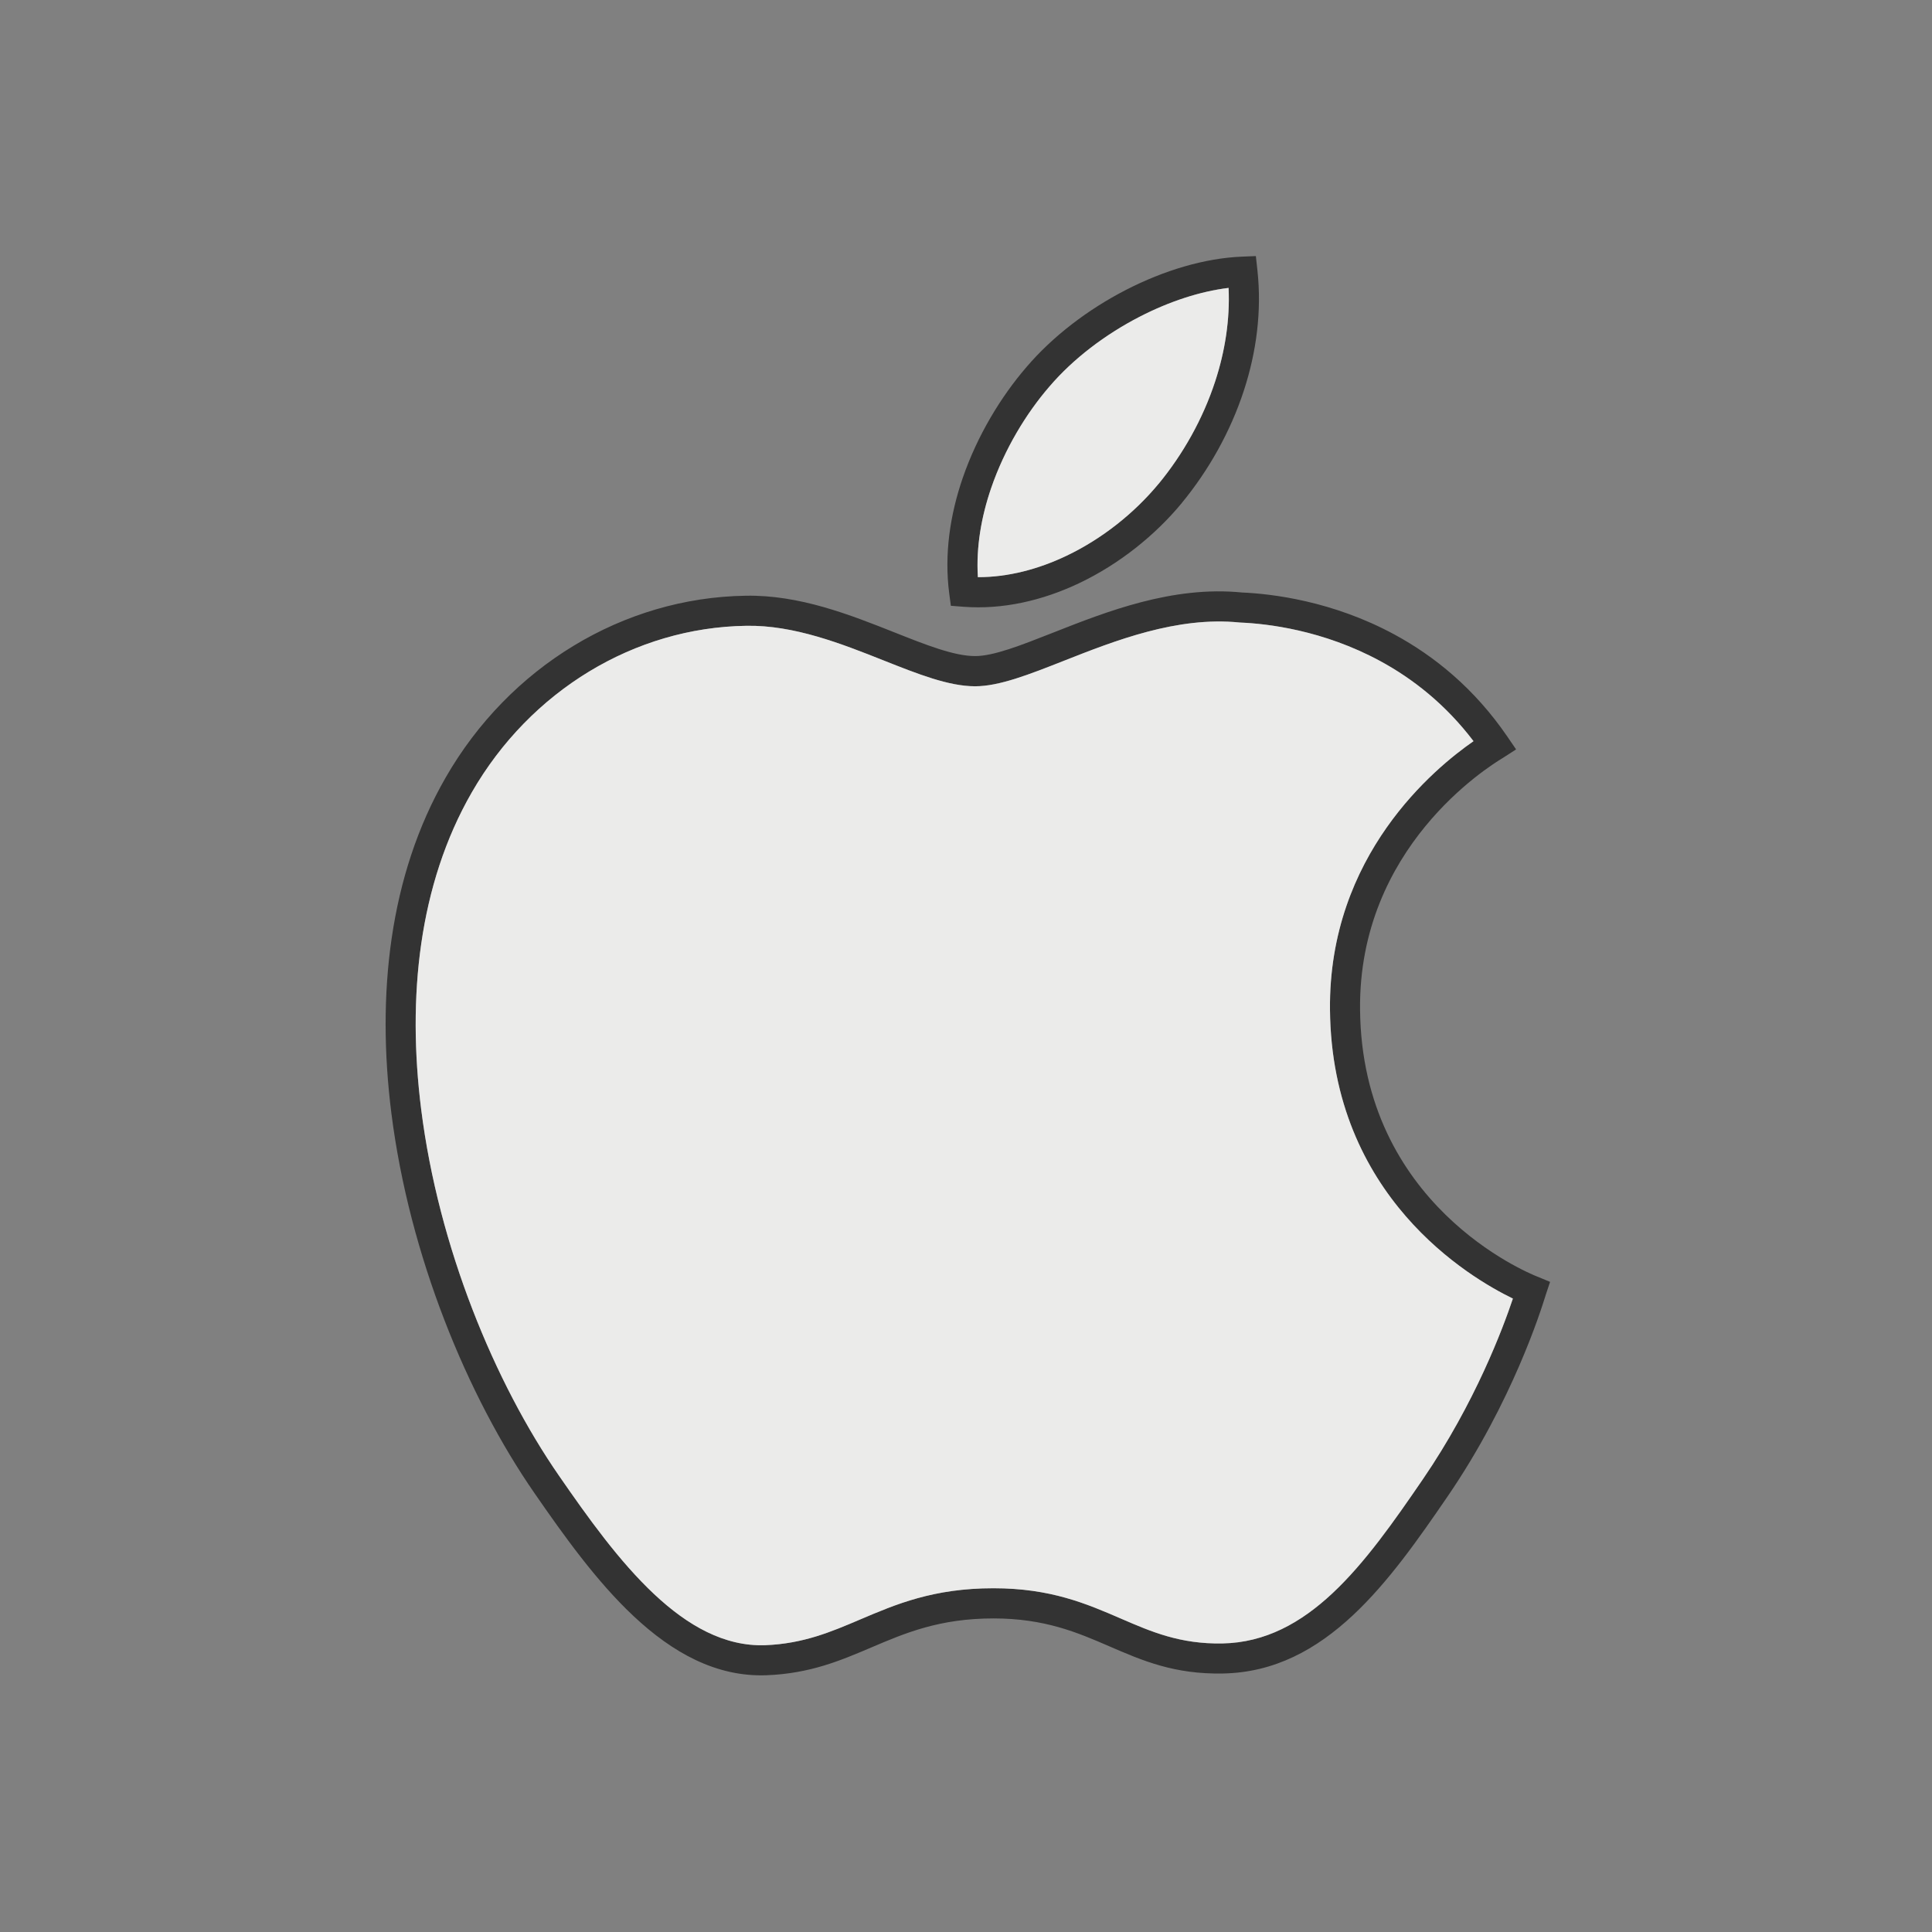 <svg clip-rule="evenodd" fill-rule="evenodd" height="2048" image-rendering="optimizeQuality" shape-rendering="geometricPrecision" text-rendering="geometricPrecision" viewBox="0 0 2048 2048" width="2048" xmlns="http://www.w3.org/2000/svg"><rect x="0" y="0" width="2048" height="2048" fill="#808080" stroke="none"/><g id="Layer_x0020_1"><path d="m1409.84 1070.25c-1.629-163.844 111.194-256.168 152.147-284.584-29.822-39.281-64.612-66.33-98.94-84.933-60.767-32.933-120.033-39.619-148.136-40.795l-.938-.063c-66.242-6.706-132.3 19.337-186.275 40.617-36.844 14.526-68.452 26.988-94.019 26.988-28.008 0-60.502-12.896-96.976-27.37-44.278-17.571-94.885-37.654-145.634-36.733h-.063c-59.352.88-116.437 18.104-166.389 48.379-50.408 30.552-93.559 74.398-124.474 128.166-56.433 97.927-68.562 217.63-53.674 336.005 18.383 146.157 77.87 289.876 146.27 388.641 30.409 43.983 63.706 90.644 100.866 125.456 35.361 33.129 74.319 55.532 117.717 53.943v-.002c40.284-1.606 69.752-14.161 100.223-27.142 38.268-16.303 77.994-33.227 141.561-33.227 60.751 0 98.809 16.469 135.405 32.304 31.866 13.788 62.52 27.052 107.347 26.21 45.565-.846 83.185-21.925 116.589-53.164 34.729-32.479 65.475-76.532 95.727-120.722 55.727-81.433 85.178-160.753 95.556-191.677-45.868-22.239-192.168-108.28-193.891-306.298zm182.212-266.188c-14.256 8.82-152.045 94.081-150.337 265.937 1.802 207.182 177.474 279.003 187.171 282.966h.063l.419.174 13.784 5.707-4.721 14.105c-.28.836.038-.053-.371 1.259-4.482 14.361-34.868 111.708-103.511 212.014-31.148 45.498-62.883 90.928-100.352 125.971-38.796 36.282-83.102 60.774-137.837 61.791-51.589.969-85.364-13.645-120.474-28.837-33.478-14.486-68.295-29.552-122.779-29.552-57.234 0-93.82 15.586-129.06 30.6-33.172 14.132-65.255 27.8-111.474 29.643h-.063c-53.369 1.982-99.648-24.034-140.778-62.568-39.35-36.865-73.825-85.14-105.241-130.579-70.917-102.399-132.592-251.392-151.647-402.892-15.673-124.616-2.572-251.206 57.676-355.753 33.633-58.495 80.64-106.233 135.598-139.543 54.708-33.157 117.299-52.026 182.451-53.003v-.001c57.04-1.035 110.823 20.309 157.884 38.985 33.306 13.216 62.98 24.993 85.226 24.993 19.654 0 48.624-11.422 82.395-24.737 57.037-22.487 126.815-49.995 200.599-42.658 30.986 1.348 95.526 8.77 161.501 44.524 42.028 22.778 84.658 56.974 119.701 108.261l9.24 13.525-13.802 8.913c-.738.477-.02-.009-1.259.756zm-363.903-291.162c25.648-31.123 46.937-68.575 60.117-109.023 10.316-31.661 15.619-65.104 14.082-98.691-30.426 3.691-63.093 14.523-94.128 30.482-36.601 18.821-70.644 44.637-95.861 74.176l-.063.063c-24.513 28.394-47.402 66.005-61.597 107.367-10.435 30.405-16.101 62.686-14.111 94.539 31.992.059 64.097-8.421 93.92-22.646 37.955-18.105 72.071-45.41 97.609-76.291l.031.025zm90.493-99.149c-14.426 44.274-37.767 85.308-65.9 119.436v.063c-28.386 34.324-66.301 64.671-108.482 84.793-38.713 18.466-81.149 28.411-123.377 25.12l-12.924-1.007-1.702-12.868c-5.486-41.499.849-83.51 14.192-122.387 15.527-45.241 40.677-86.52 67.664-117.8l-.005-.005c27.927-32.714 65.379-61.178 105.487-81.801 40.244-20.694 83.465-33.634 122.803-35.237l14.87-.606 1.63 14.856c4.765 43.448-1.03 86.849-14.257 127.445z" fill="#333" fill-rule="nonzero"/><g fill="#ebebea"><path d="m911.542 1716.826c38.268-16.303 77.994-33.227 141.561-33.227 60.751 0 98.809 16.469 135.405 32.304 31.866 13.788 62.52 27.052 107.347 26.21 45.565-.846 83.185-21.925 116.589-53.164 34.729-32.479 65.475-76.532 95.727-120.722 55.727-81.433 85.178-160.753 95.556-191.677-45.868-22.239-192.168-108.28-193.891-306.298-1.629-163.844 111.194-256.168 152.147-284.584-29.822-39.281-64.612-66.33-98.94-84.933-60.767-32.933-120.033-39.619-148.136-40.795l-.938-.063c-66.242-6.706-132.3 19.337-186.275 40.617-36.844 14.526-68.452 26.988-94.019 26.988-28.008 0-60.502-12.896-96.976-27.37-44.278-17.571-94.885-37.654-145.634-36.733h-.063c-59.352.88-116.437 18.104-166.389 48.379-50.408 30.552-93.559 74.398-124.474 128.166-56.433 97.927-68.562 217.63-53.674 336.005 18.383 146.157 77.87 289.876 146.27 388.641 30.409 43.983 63.706 90.644 100.866 125.456 35.361 33.129 74.319 55.532 117.717 53.941 40.284-1.606 69.752-14.161 100.223-27.142z"/><path d="m1036.59 611.817c31.992.059 64.097-8.421 93.92-22.646 37.955-18.105 72.071-45.41 97.609-76.291l.031.025c25.648-31.123 46.937-68.575 60.117-109.023 10.316-31.661 15.619-65.104 14.082-98.691-30.426 3.691-63.093 14.523-94.128 30.482-36.601 18.821-70.644 44.637-95.861 74.176l-.063.063c-24.513 28.394-47.402 66.005-61.597 107.367-10.435 30.405-16.101 62.686-14.111 94.539z"/></g></g><path d="m0 0h2048v2048h-2048z" fill="none"/></svg>